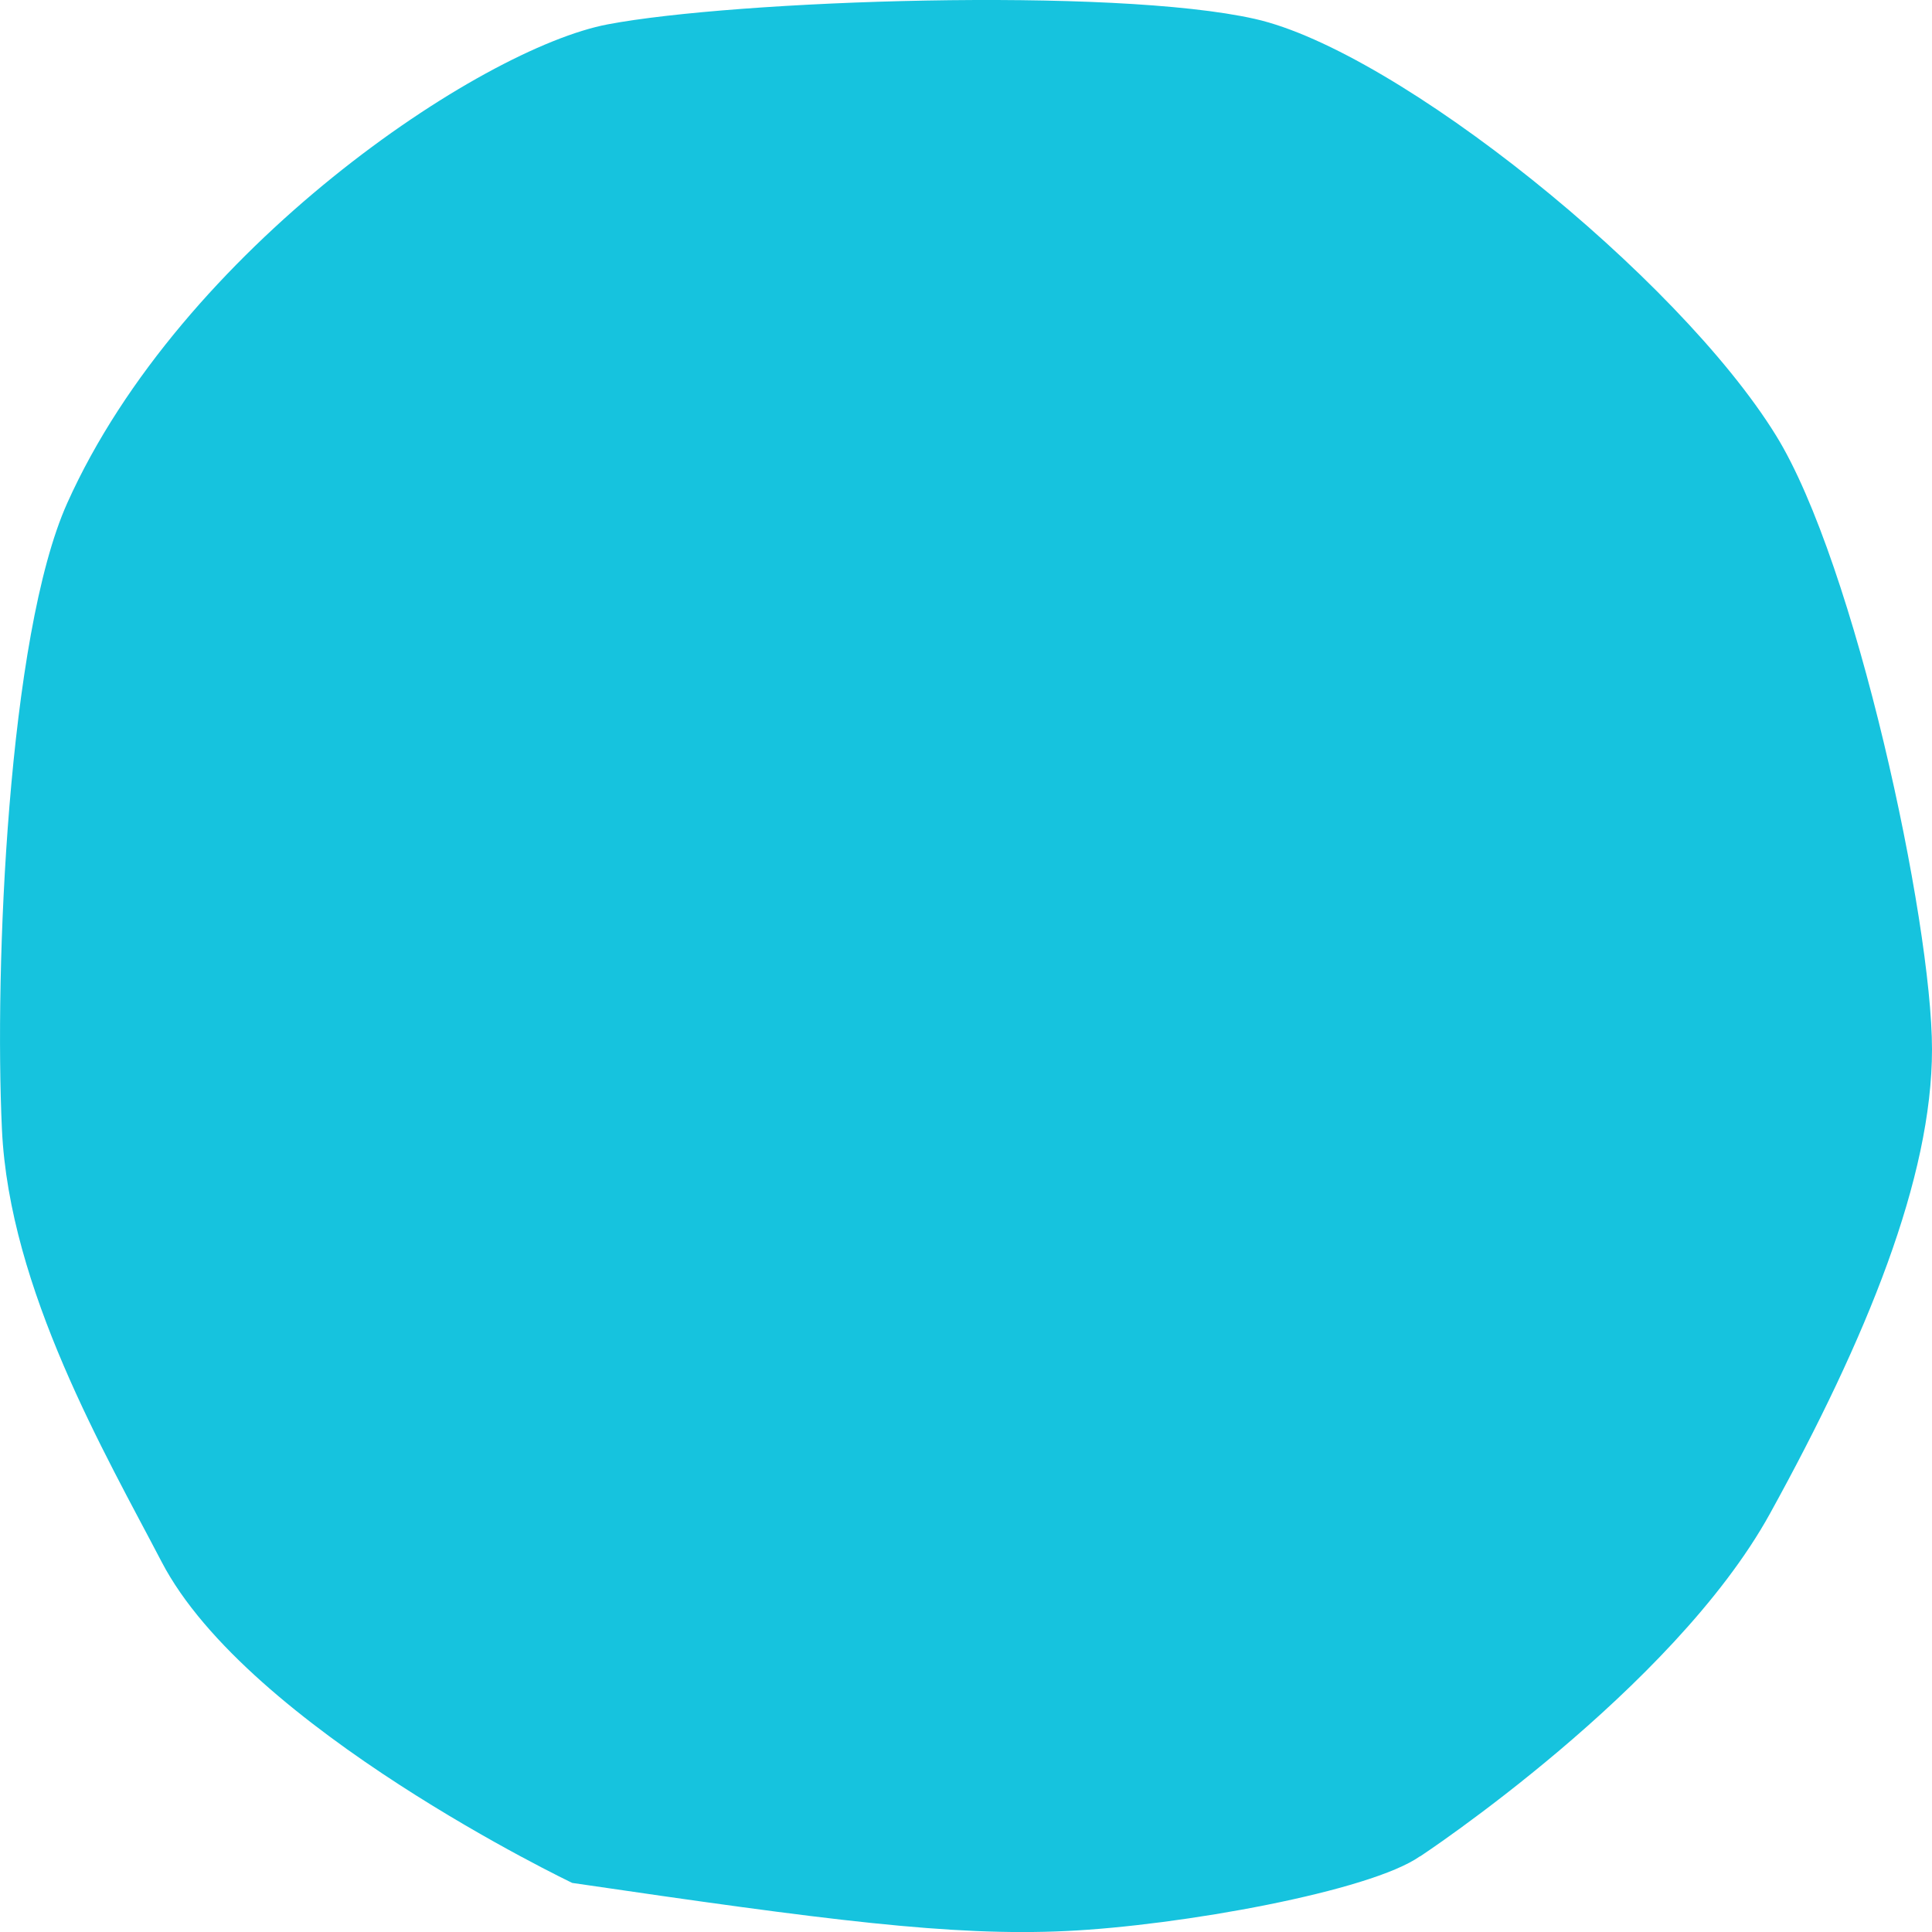 <svg width="10" height="10" viewBox="0 0 10 10" fill="none" xmlns="http://www.w3.org/2000/svg">
<g clip-path="url(#clip0_3620_52055)">
<path fill-rule="evenodd" clip-rule="evenodd" d="M7.35 9.609C7.35 9.609 8.658 8.747 9.161 7.835C9.664 6.923 10 6.094 10 5.431C10 4.768 9.603 2.917 9.192 2.253C8.684 1.431 7.232 0.264 6.496 0.098C5.761 -0.068 3.804 0.001 3.146 0.126C2.488 0.25 0.939 1.287 0.348 2.604C0.04 3.291 -0.029 5.017 0.01 5.845C0.048 6.674 0.548 7.531 0.836 8.083C1.284 8.945 2.962 9.746 2.962 9.746C4.279 9.939 4.924 10.023 5.518 9.995C6.111 9.967 7.094 9.789 7.35 9.608V9.609Z" fill="#16C3DE"/>
</g>
<defs>
<clipPath id="clip0_3620_52055">
<rect width="10" height="10" fill="white"/>
</clipPath>
</defs>
</svg>
